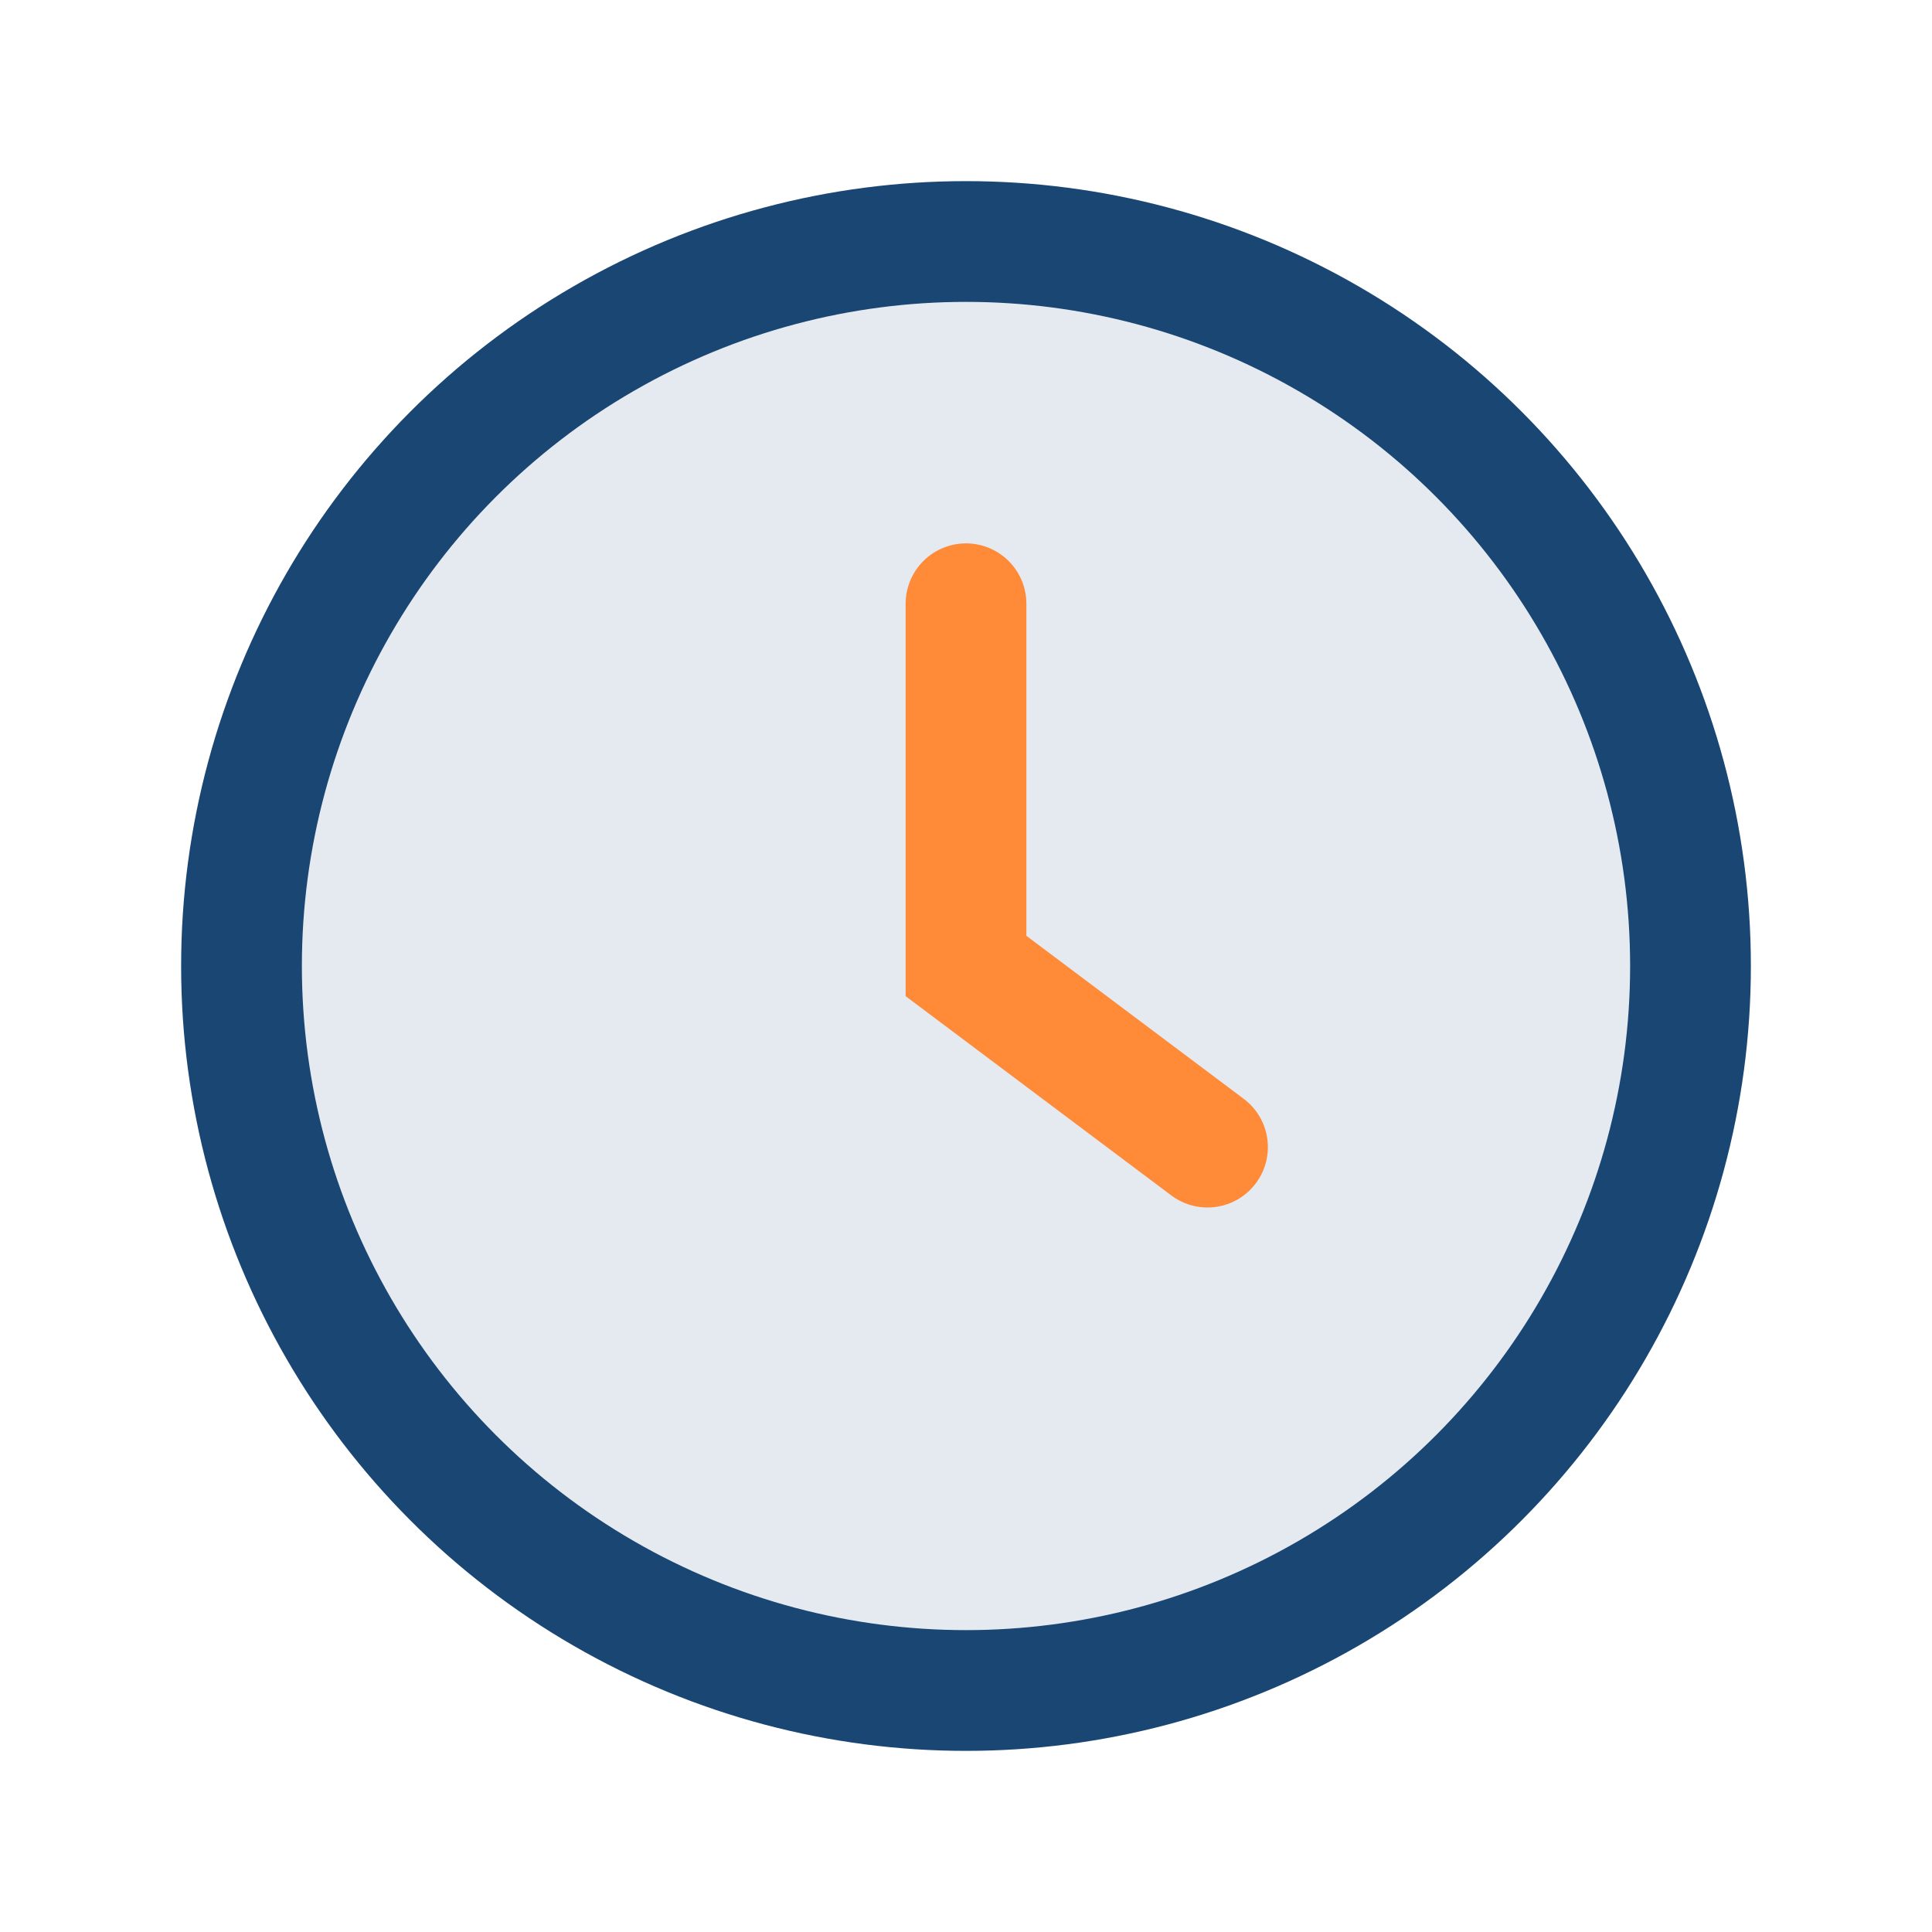 <?xml version="1.0" encoding="UTF-8"?>
<svg xmlns="http://www.w3.org/2000/svg" width="32" height="32" viewBox="0 0 32 32"><circle cx="16" cy="16" r="12" fill="#E5EAF1" stroke="#194672" stroke-width="2"/><path d="M16 10v6l4 3" stroke="#FF8A38" stroke-width="2" stroke-linecap="round" fill="none"/></svg>